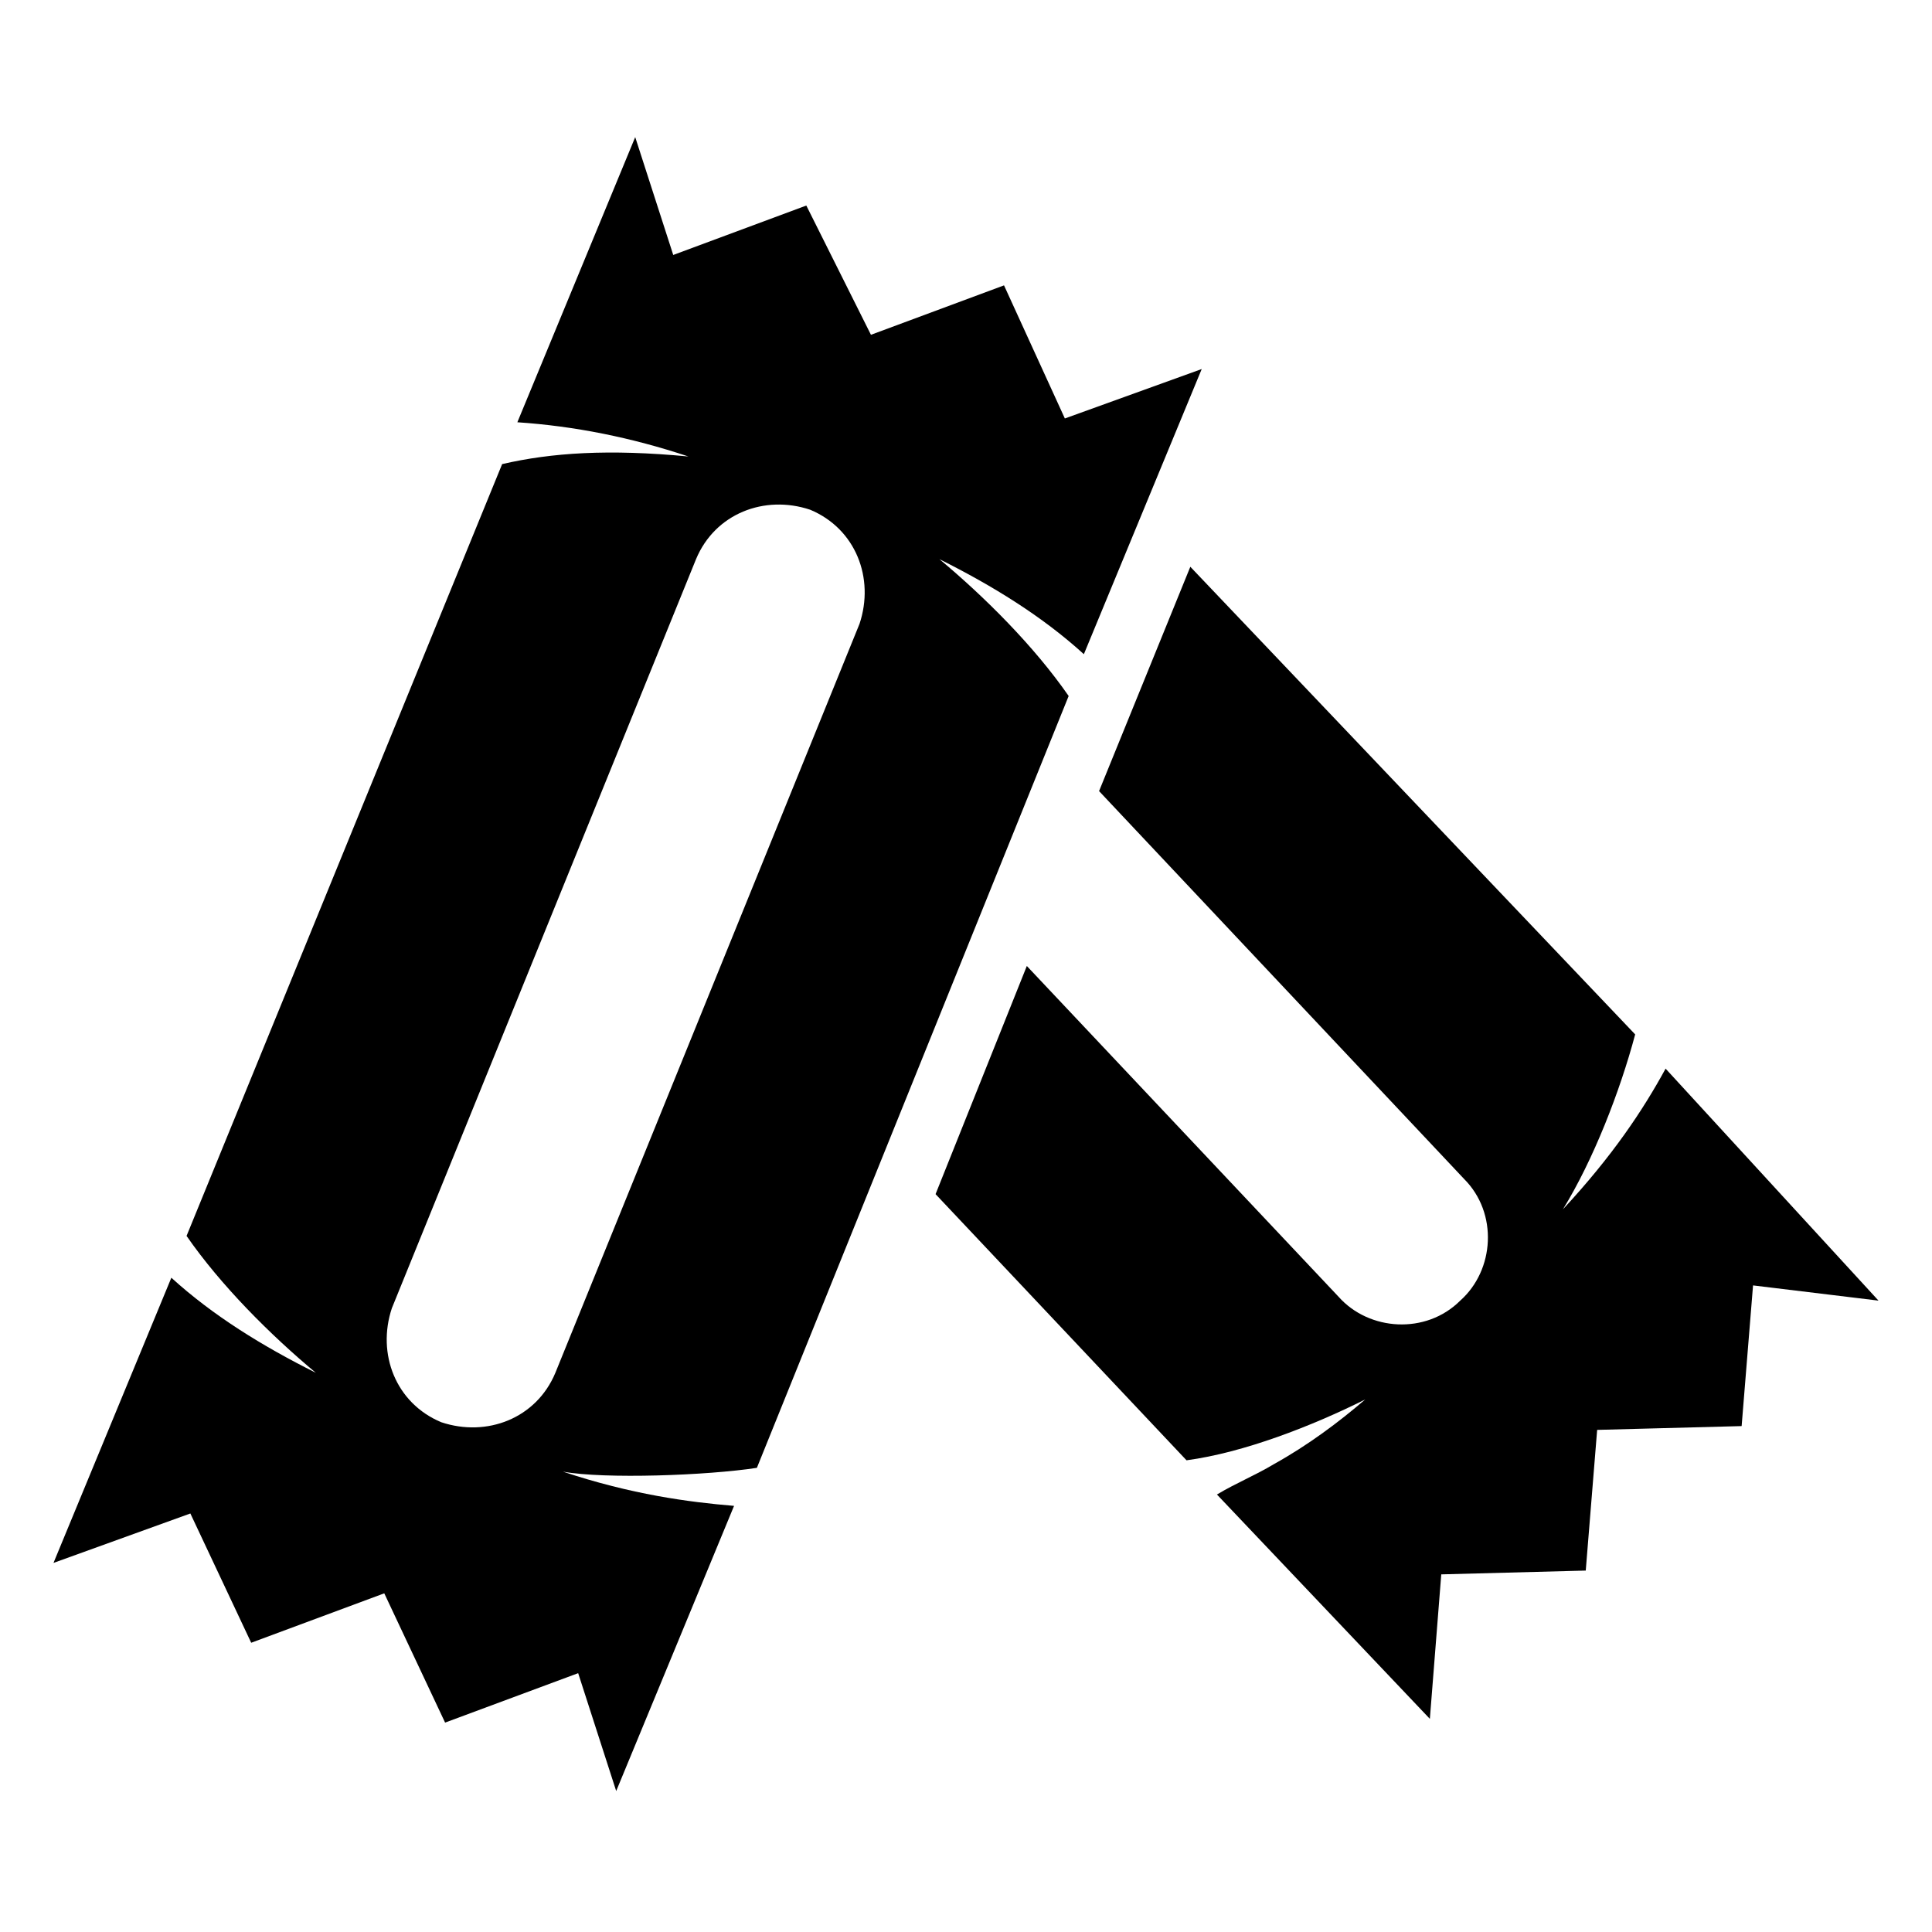 <?xml version="1.0" encoding="UTF-8"?>
<!-- Uploaded to: ICON Repo, www.svgrepo.com, Generator: ICON Repo Mixer Tools -->
<svg fill="#000000" width="800px" height="800px" version="1.1" viewBox="144 144 512 512" xmlns="http://www.w3.org/2000/svg">
 <g>
  <path d="m585.4 427.2c-6.047 11.082-14.105 23.176-27.207 37.281 8.062-13.098 15.113-31.234 19.145-46.352l-117.89-123.93-24.184 59.449 96.73 102.78c9.07 9.07 8.062 24.184-1.008 32.242-9.07 9.07-24.184 8.062-32.242-1.008l-82.625-87.664-24.184 60.461 66.504 70.535c15.113-2.016 33.25-9.07 47.359-16.121-7.055 6.047-15.113 12.09-24.184 17.129-5.039 3.023-10.078 5.039-15.113 8.062l56.426 59.449 3.023-38.289 38.289-1.008 3.023-37.281 38.289-1.008 3.023-37.281 33.25 4.031z"/>
  <path d="m344.58 533 82.625-204.55c-9.07-13.098-22.168-26.199-34.258-36.273 14.105 7.055 27.207 15.113 38.289 25.191l31.234-75.57-36.273 13.098-16.121-35.27-35.266 13.098-17.129-34.254-35.266 13.098-10.078-31.234-31.234 75.57c15.113 1.008 30.23 4.031 45.344 9.07-21.16-2.016-36.273-1.008-49.375 2.016l-83.633 204.54c9.07 13.098 22.168 26.199 34.258 36.273-14.105-7.055-27.207-15.113-38.289-25.191l-31.234 75.574 36.273-13.098 16.121 34.258 35.266-13.098 16.121 34.258 35.266-13.098 10.078 31.234 31.234-75.57c-12.09-1.008-27.207-3.023-45.344-9.07 11.086 2.016 38.293 1.008 51.391-1.008zm-53.402-25.191c-5.039 12.09-18.137 17.129-30.23 13.098-12.09-5.039-17.129-18.137-13.098-30.23l80.609-198.5c5.039-12.09 18.137-17.129 30.23-13.098 12.09 5.039 17.129 18.137 13.098 30.23z"/>
 </g>
</svg>